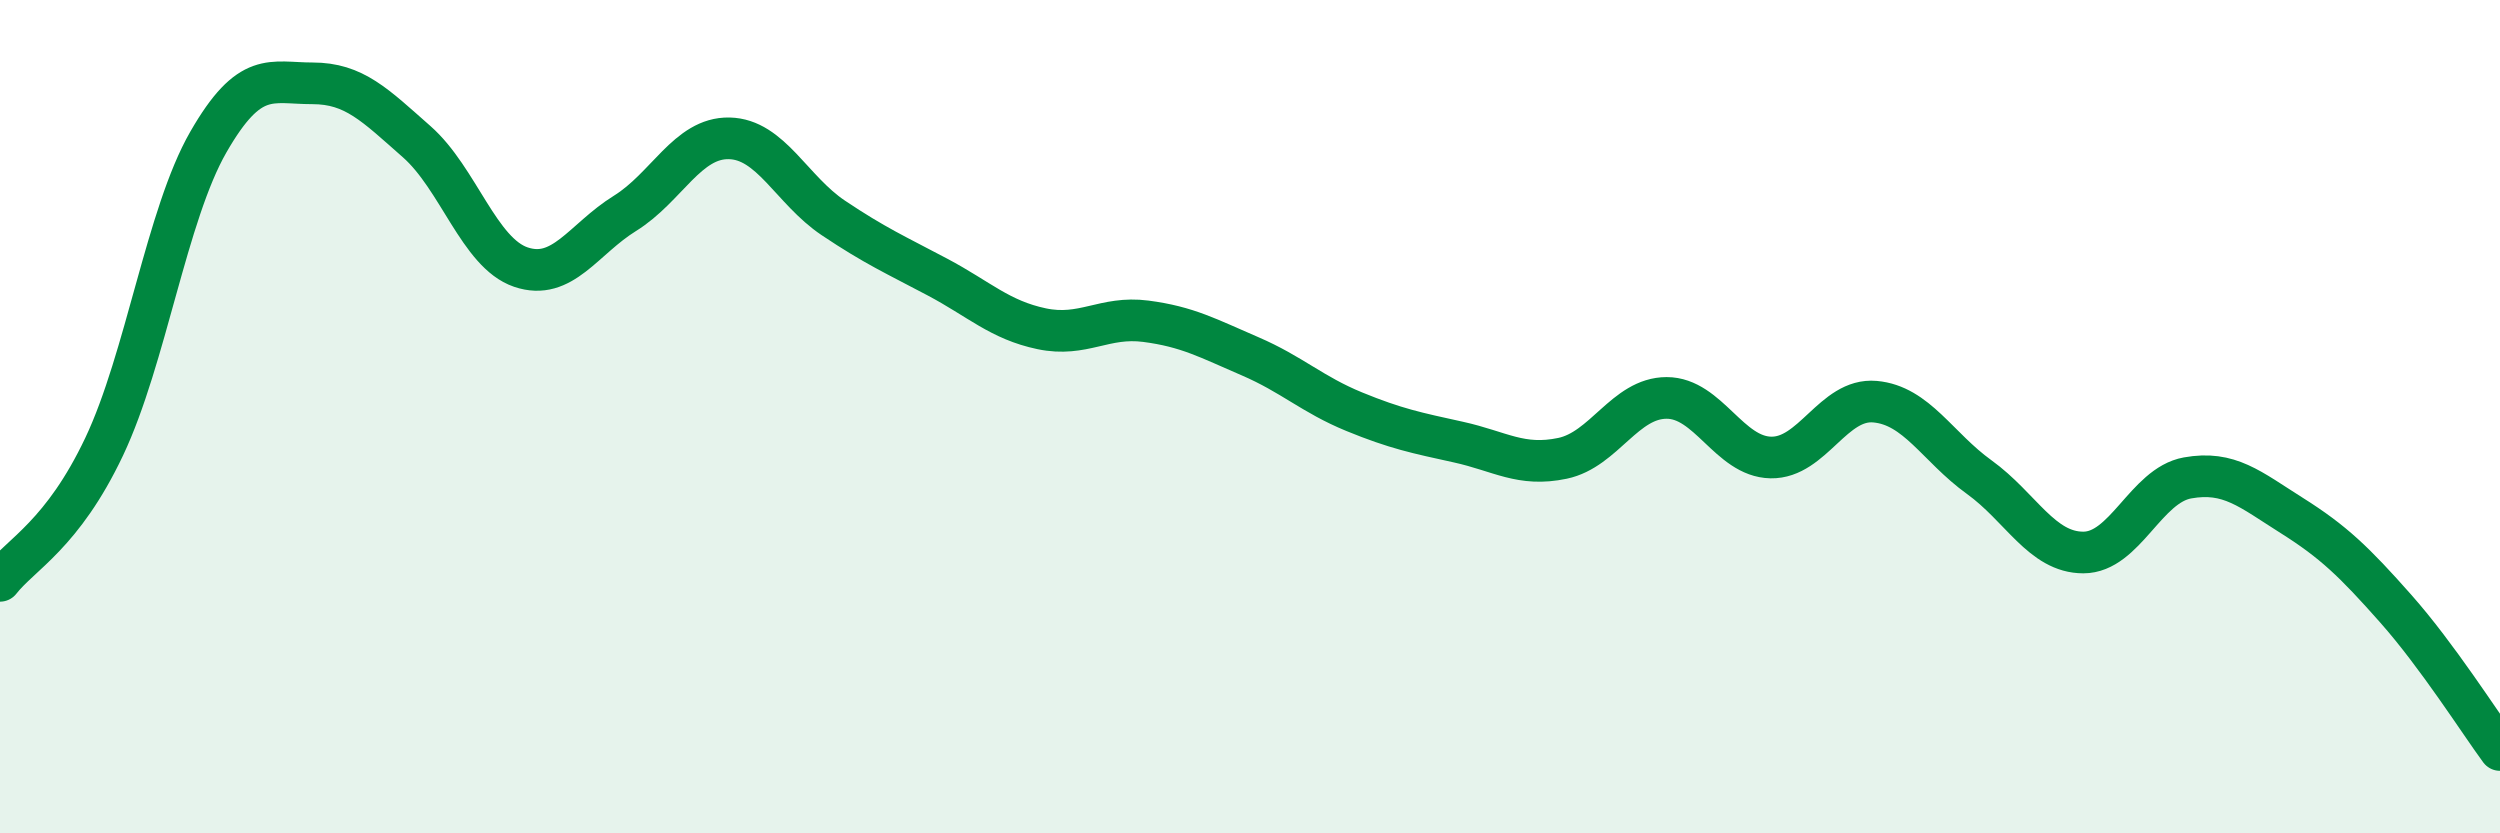 
    <svg width="60" height="20" viewBox="0 0 60 20" xmlns="http://www.w3.org/2000/svg">
      <path
        d="M 0,13.94 C 0.5,13.3 1.5,12.83 2.5,10.72 C 3.5,8.61 4,5.15 5,3.41 C 6,1.67 6.5,2 7.5,2 C 8.5,2 9,2.52 10,3.4 C 11,4.28 11.5,6.07 12.5,6.41 C 13.5,6.75 14,5.74 15,5.12 C 16,4.5 16.5,3.3 17.5,3.32 C 18.5,3.34 19,4.56 20,5.23 C 21,5.9 21.5,6.12 22.5,6.65 C 23.5,7.18 24,7.68 25,7.89 C 26,8.1 26.5,7.58 27.5,7.71 C 28.5,7.84 29,8.12 30,8.55 C 31,8.98 31.5,9.47 32.5,9.88 C 33.5,10.29 34,10.39 35,10.61 C 36,10.83 36.5,11.21 37.5,11 C 38.5,10.79 39,9.55 40,9.55 C 41,9.55 41.5,10.96 42.5,10.98 C 43.5,11 44,9.55 45,9.64 C 46,9.73 46.5,10.73 47.5,11.45 C 48.5,12.17 49,13.26 50,13.26 C 51,13.26 51.5,11.65 52.5,11.47 C 53.5,11.29 54,11.74 55,12.37 C 56,13 56.5,13.48 57.5,14.61 C 58.5,15.74 59.5,17.32 60,18L60 20L0 20Z"
        fill="#008740"
        opacity="0.1"
        stroke-linecap="round"
        stroke-linejoin="round"
      />
      <path
        d="M 0,13.94 C 0.5,13.3 1.5,12.83 2.5,10.72 C 3.5,8.61 4,5.15 5,3.41 C 6,1.67 6.5,2 7.5,2 C 8.5,2 9,2.52 10,3.4 C 11,4.28 11.5,6.07 12.5,6.41 C 13.5,6.75 14,5.74 15,5.12 C 16,4.5 16.5,3.3 17.5,3.32 C 18.5,3.34 19,4.56 20,5.23 C 21,5.9 21.5,6.12 22.5,6.65 C 23.5,7.18 24,7.68 25,7.89 C 26,8.1 26.5,7.58 27.5,7.71 C 28.5,7.84 29,8.12 30,8.55 C 31,8.98 31.5,9.47 32.5,9.88 C 33.5,10.29 34,10.39 35,10.61 C 36,10.83 36.5,11.21 37.5,11 C 38.5,10.79 39,9.55 40,9.55 C 41,9.55 41.5,10.96 42.5,10.98 C 43.5,11 44,9.55 45,9.64 C 46,9.73 46.5,10.73 47.5,11.45 C 48.5,12.17 49,13.26 50,13.26 C 51,13.26 51.5,11.65 52.5,11.47 C 53.5,11.29 54,11.74 55,12.37 C 56,13 56.5,13.48 57.5,14.61 C 58.5,15.74 59.5,17.32 60,18"
        stroke="#008740"
        stroke-width="1"
        fill="none"
        stroke-linecap="round"
        stroke-linejoin="round"
      />
    </svg>
  